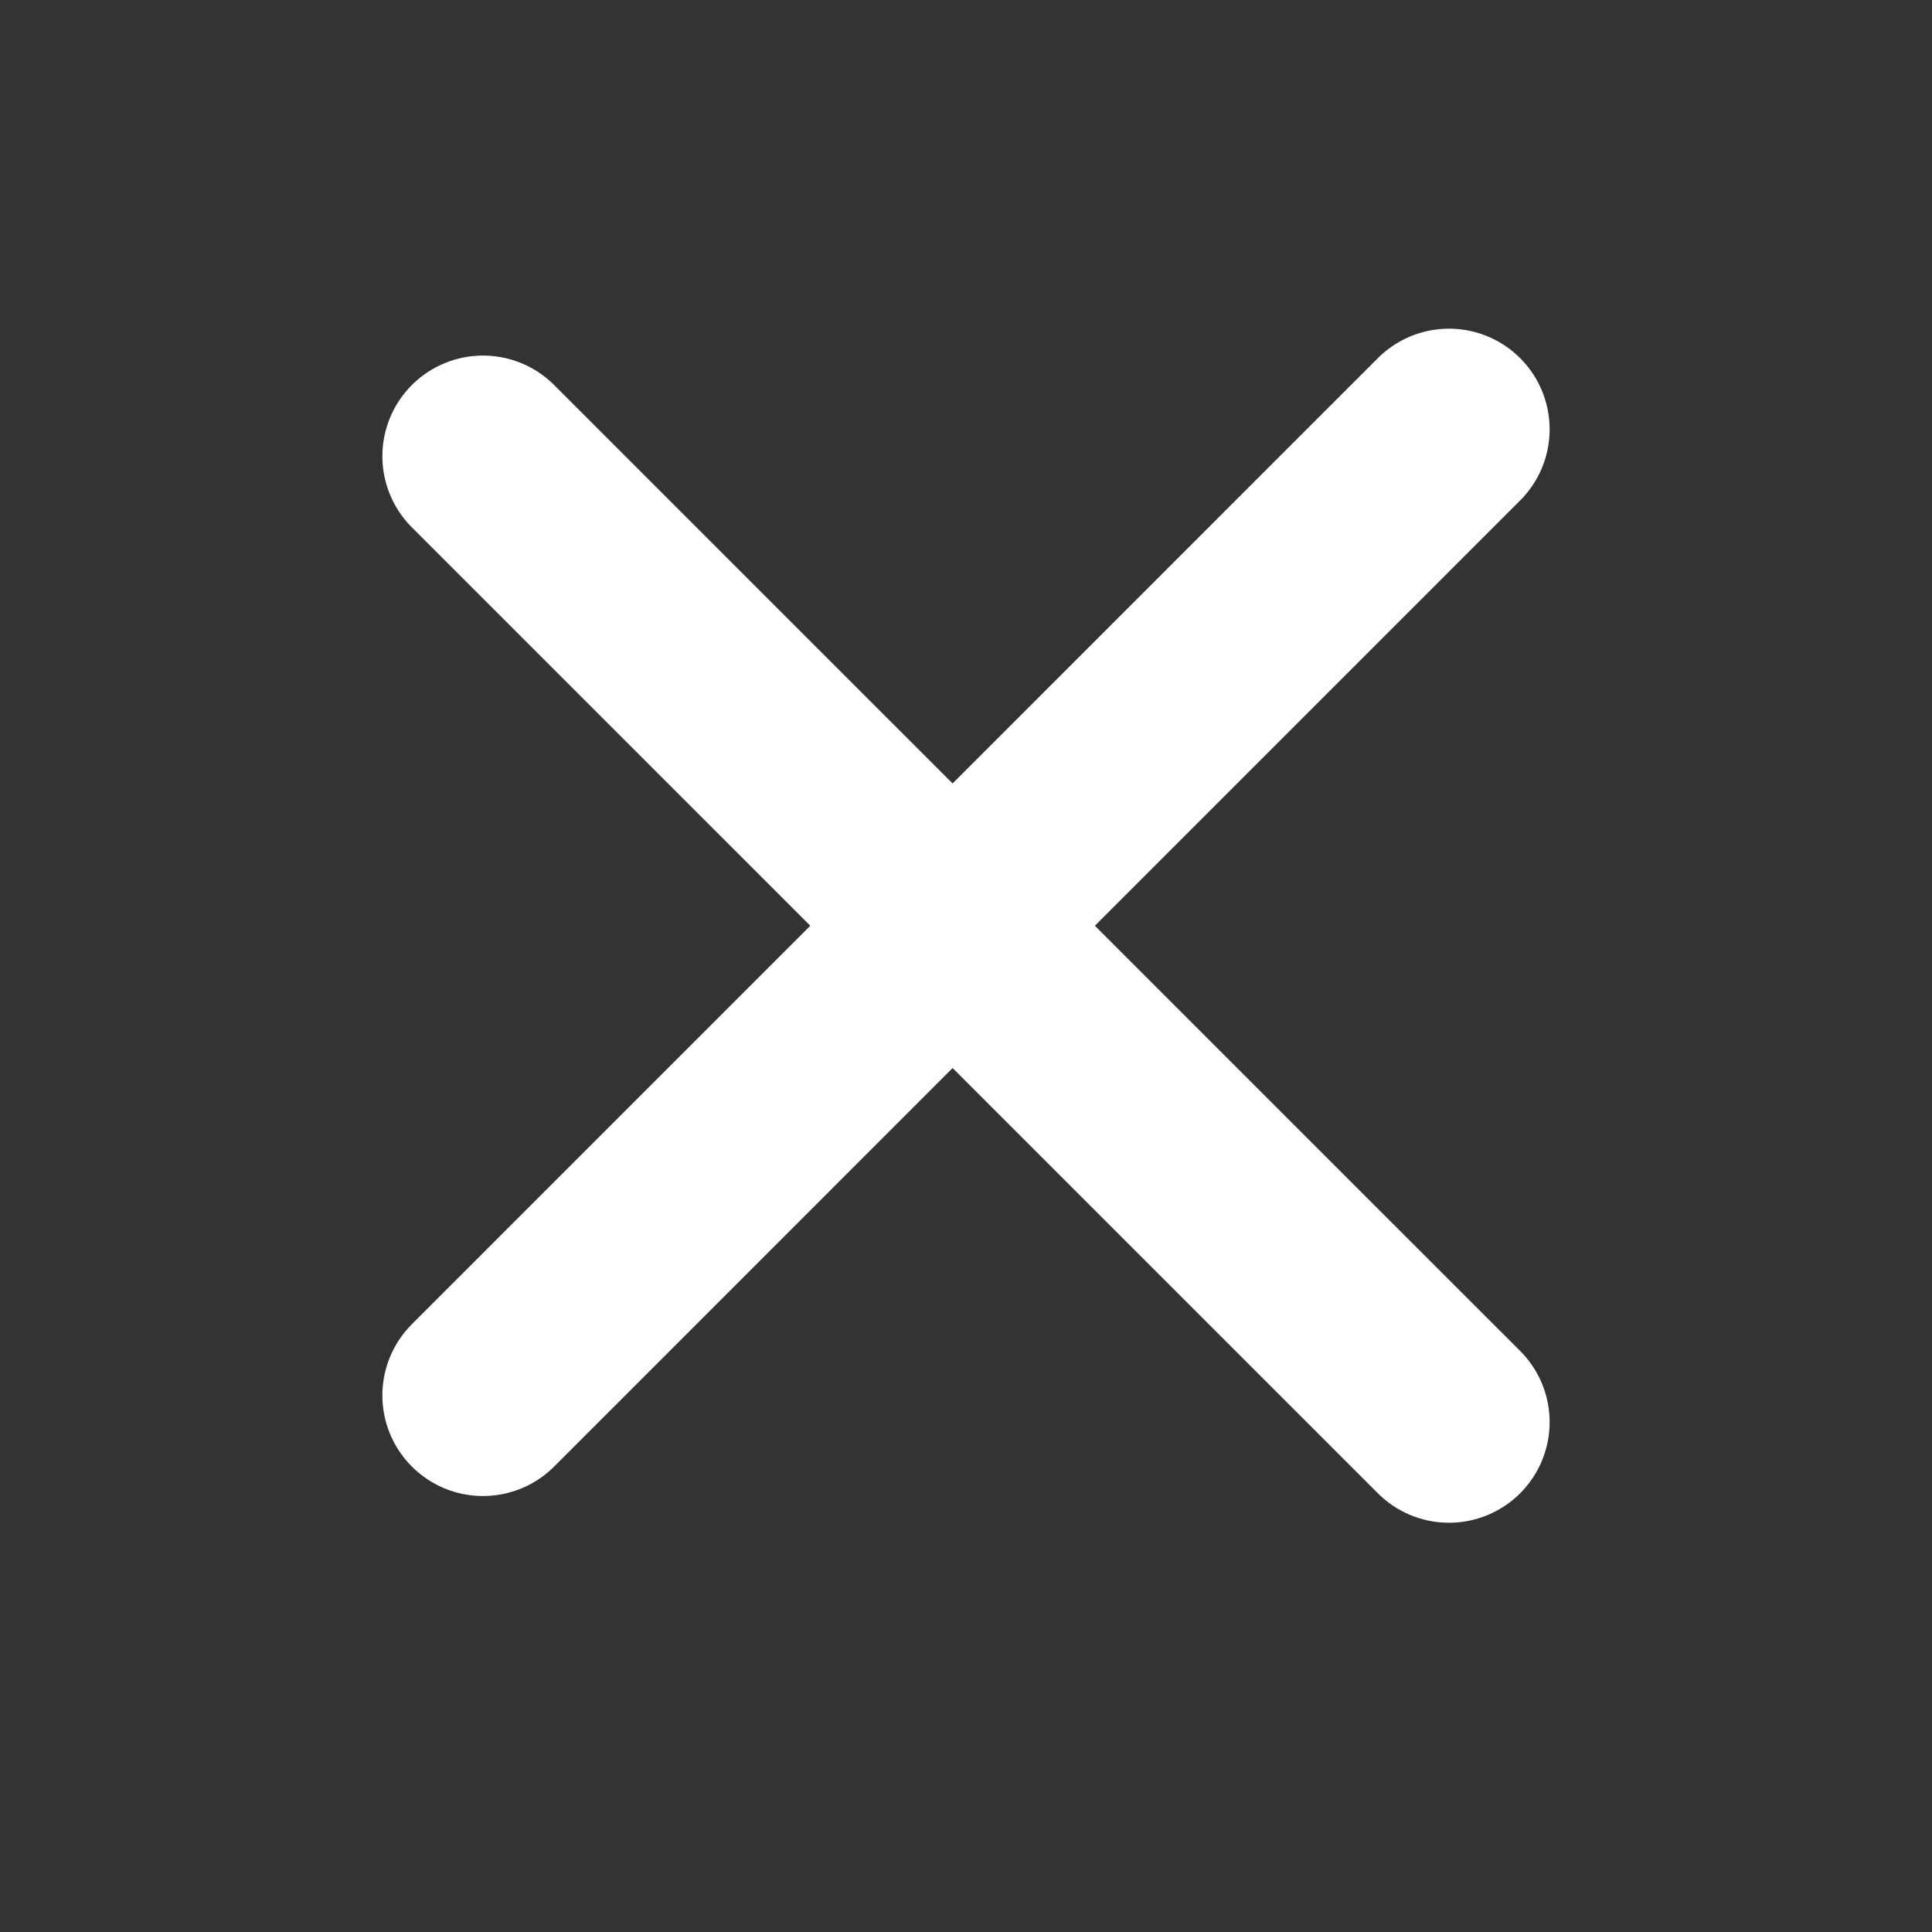 <svg width="24" height="24" viewBox="0 0 24 24" fill="none" xmlns="http://www.w3.org/2000/svg">
<rect x="0" y="0" width="24" height="24" fill="#333333" stroke="none"/>
<path d="M18 17.666L6 5.667" stroke="white" stroke-width="2.5" stroke-linecap="round" stroke-linejoin="round"/>
<path d="M18 5.333L6 17.334" stroke="white" stroke-width="2.5" stroke-linecap="round" stroke-linejoin="round"/>
</svg>
